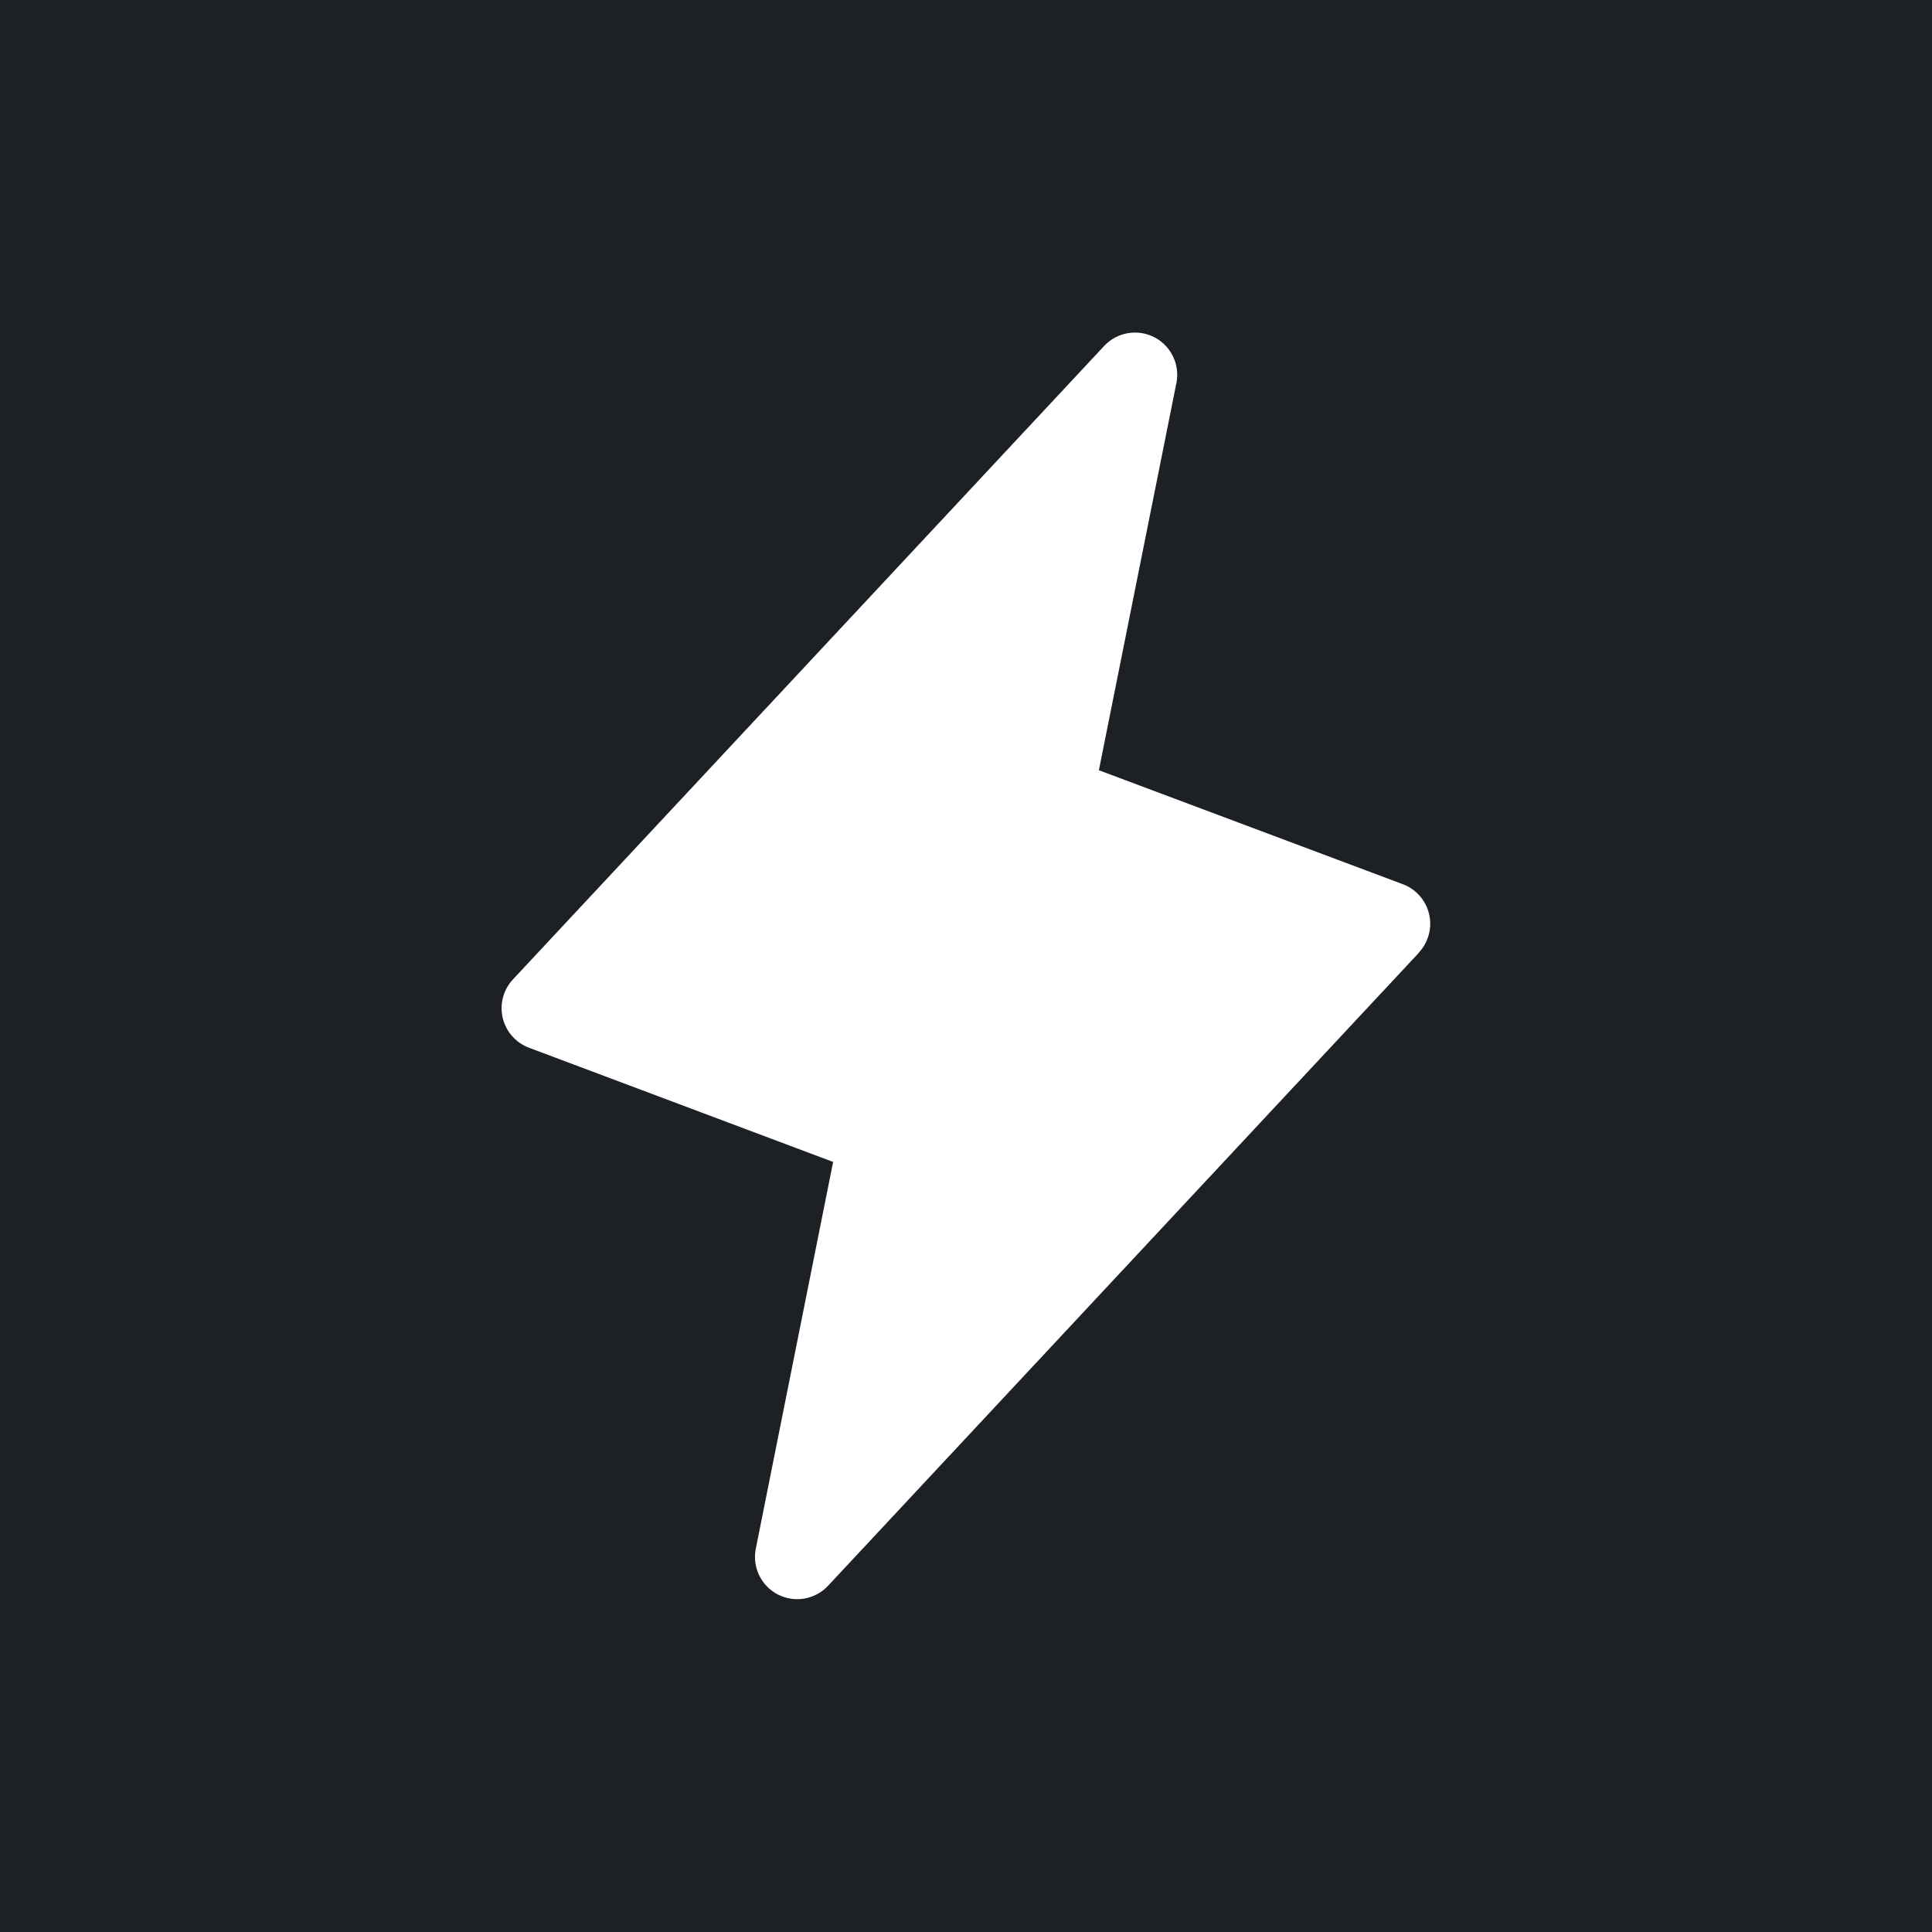 <svg xmlns="http://www.w3.org/2000/svg" version="1.1" xmlns:xlink="http://www.w3.org/1999/xlink" width="1024" height="1024"><rect width="100%" height="100%" fill="#808080" stroke="none"/><svg width="1024" height="1024" viewBox="0 0 1024 1024" fill="none" xmlns="http://www.w3.org/2000/svg">
<rect width="1024" height="1024" fill="#1D2125"></rect>
<path d="M752.112 504.896L438.862 840.521C435.542 844.064 431.16 846.431 426.378 847.264C421.595 848.098 416.671 847.354 412.348 845.144C408.026 842.933 404.539 839.377 402.415 835.012C400.291 830.646 399.644 825.708 400.573 820.943L441.575 615.848L280.391 555.324C276.929 554.029 273.842 551.897 271.406 549.118C268.969 546.339 267.259 542.999 266.428 539.398C265.597 535.797 265.671 532.046 266.643 528.48C267.615 524.914 269.456 521.645 272 518.964L585.25 183.339C588.57 179.797 592.951 177.43 597.734 176.596C602.517 175.762 607.441 176.506 611.764 178.717C616.086 180.927 619.573 184.483 621.697 188.849C623.821 193.214 624.468 198.152 623.539 202.917L582.425 408.236L743.609 468.676C747.045 469.98 750.108 472.11 752.525 474.878C754.943 477.646 756.641 480.967 757.471 484.547C758.3 488.127 758.235 491.857 757.281 495.406C756.326 498.955 754.513 502.214 752 504.896H752.112Z" fill="white"></path>
</svg><style>@media (prefers-color-scheme: light) { :root { filter: none; } }
@media (prefers-color-scheme: dark) { :root { filter: none; } }
</style></svg>